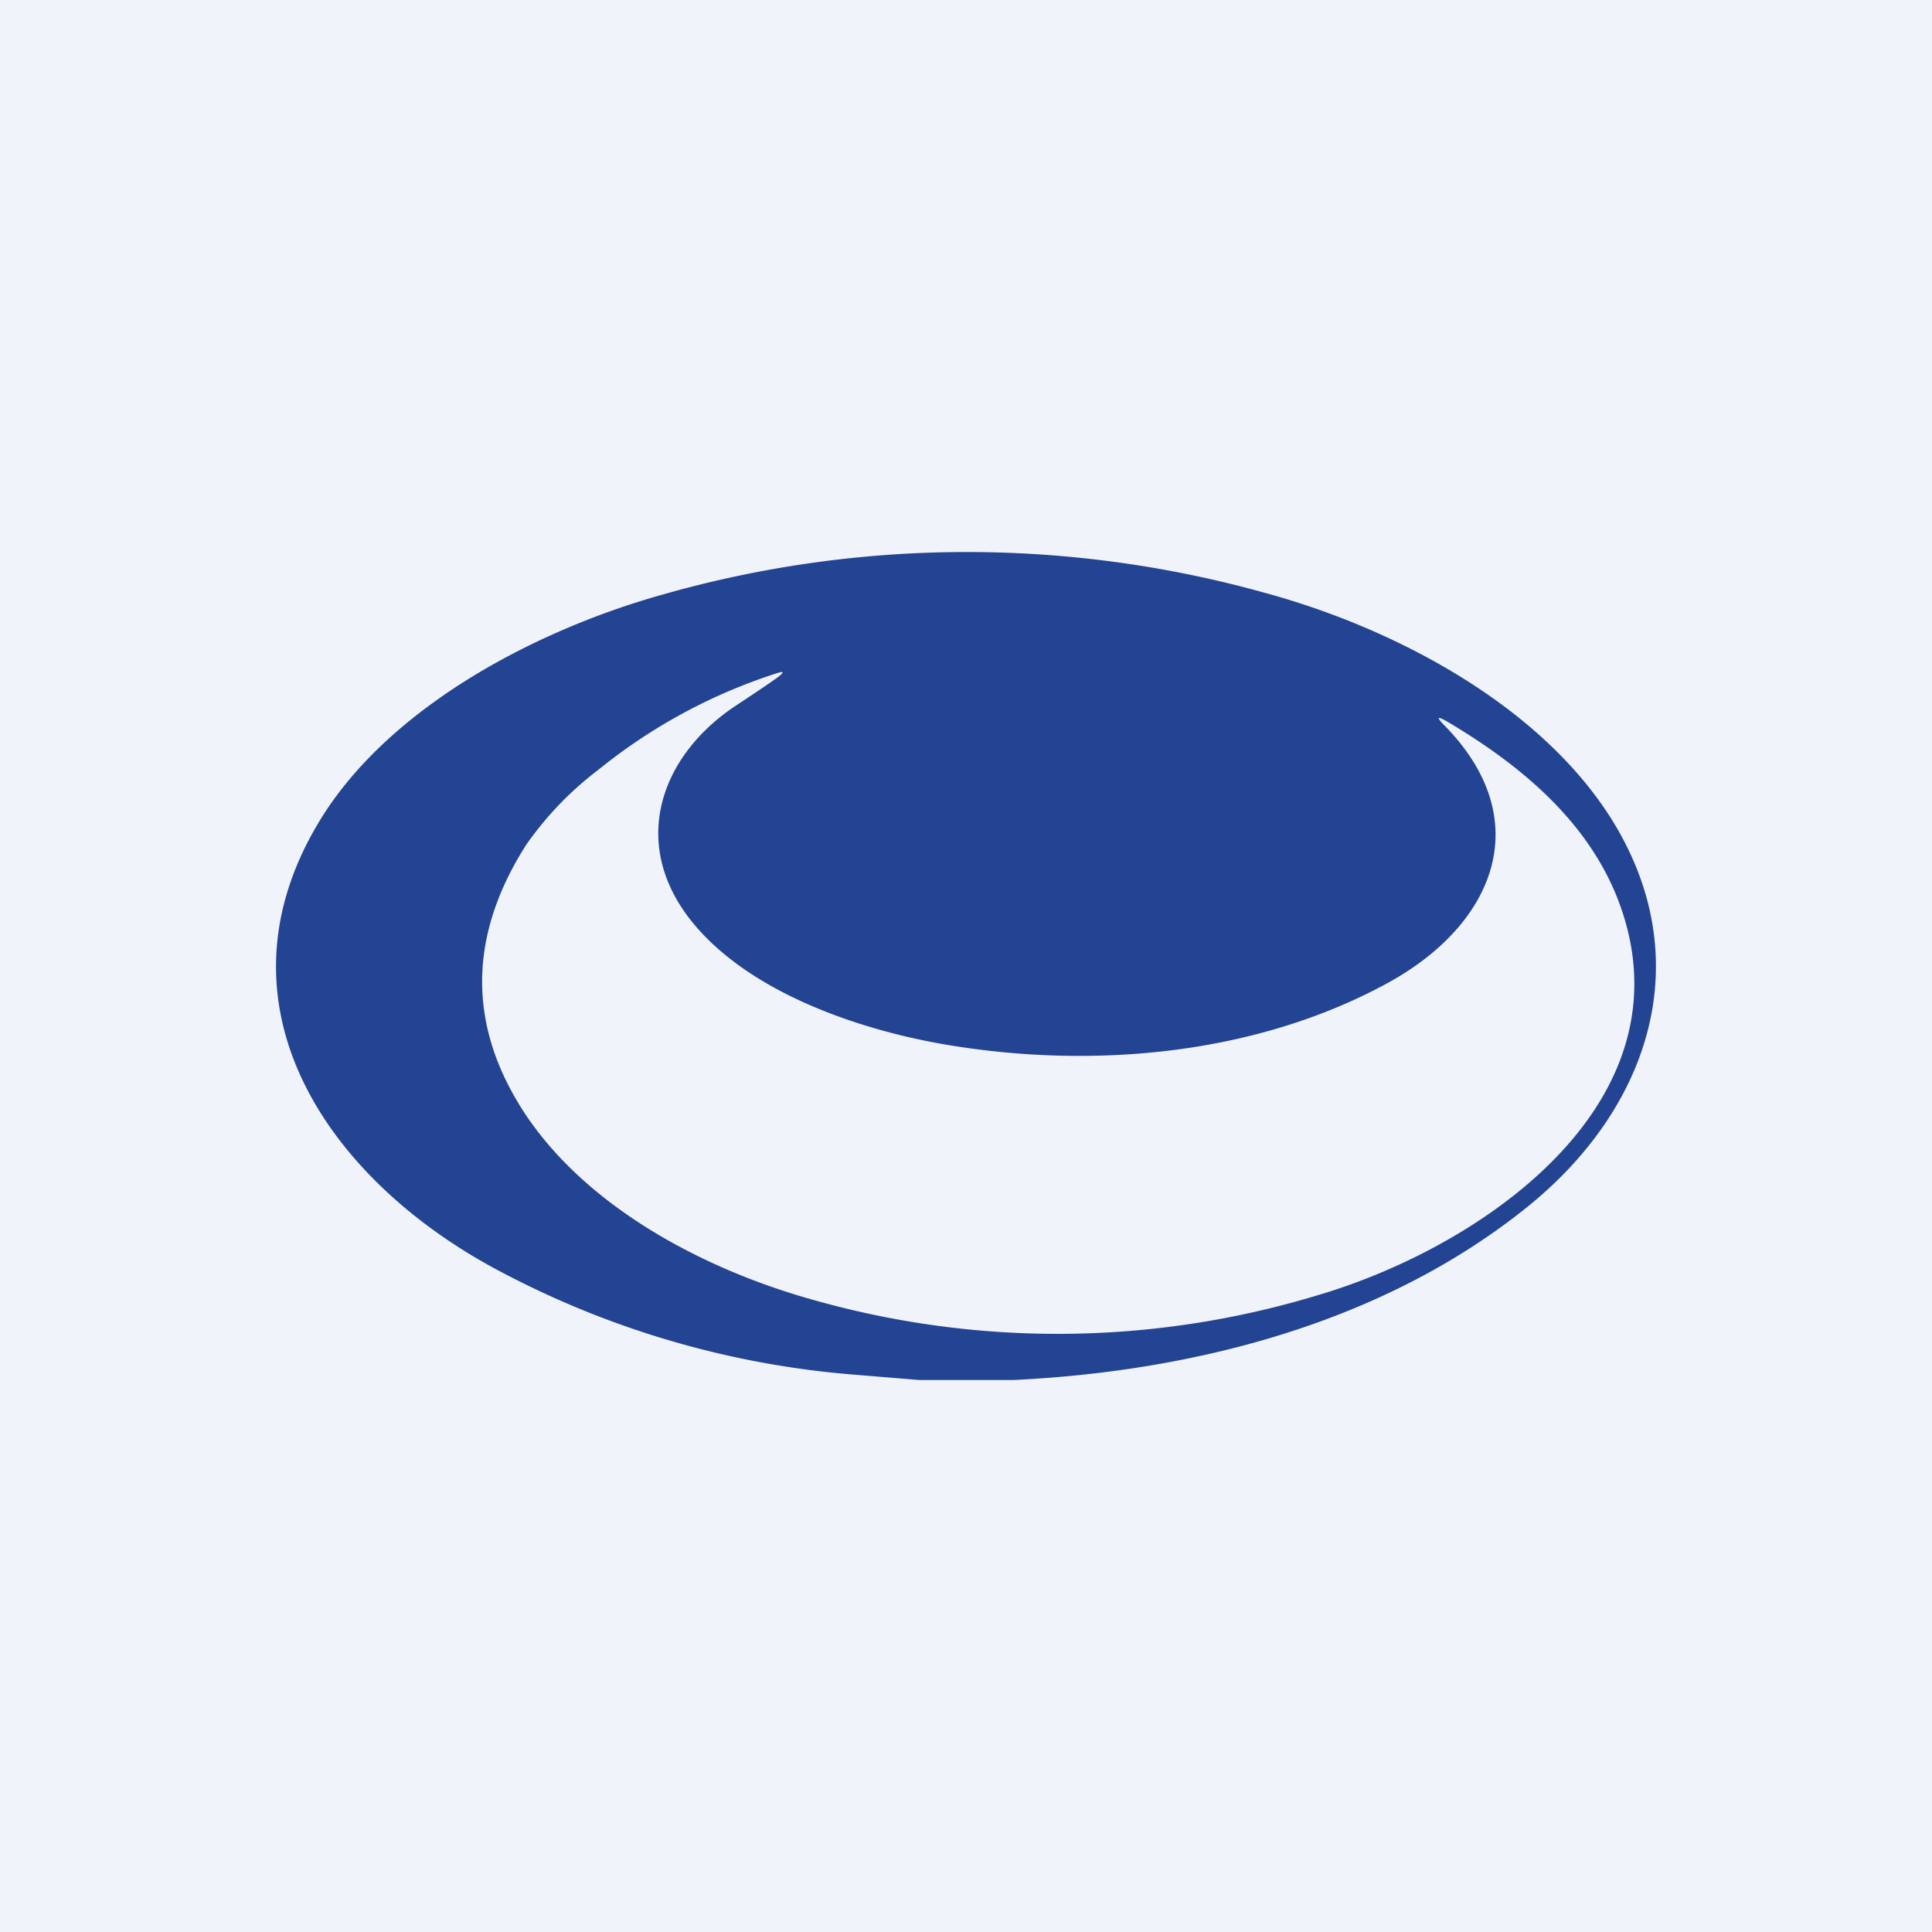 <!-- by TradingView --><svg width="56" height="56" viewBox="0 0 56 56" xmlns="http://www.w3.org/2000/svg"><path fill="#F0F3FA" d="M0 0h56v56H0z"/><path d="M29.39 40h-2.75l-1.82-.15a26.39 26.39 0 0 1-10.46-3.07c-4.9-2.64-8.27-7.62-5.16-12.88 1.94-3.3 6.19-5.6 10.02-6.67a32.14 32.14 0 0 1 17.43-.05c3.79 1.03 7.96 3.25 10.04 6.53 2.56 4.06 1.16 8.4-2.44 11.29-4.12 3.31-9.54 4.74-14.86 5Zm-6.83-20.5a15.95 15.95 0 0 0-5.2 2.8 9.72 9.72 0 0 0-2.11 2.19c-1.7 2.67-1.7 5.29 0 7.84 1.82 2.7 5.17 4.46 8.26 5.33a25.95 25.95 0 0 0 14.66-.11c4.54-1.33 10.27-5.17 9.03-10.5-.65-2.75-2.74-4.64-5.21-6.11-.34-.2-.38-.17-.1.11 2.67 2.74 1.42 5.76-1.68 7.45-3.78 2.06-8.45 2.5-12.73 1.79-2.69-.45-5.96-1.6-7.56-3.75-1.64-2.22-.73-4.7 1.46-6.12.74-.49 1.15-.77 1.24-.85.1-.09.08-.11-.06-.07Z" fill="#234492"/></svg>